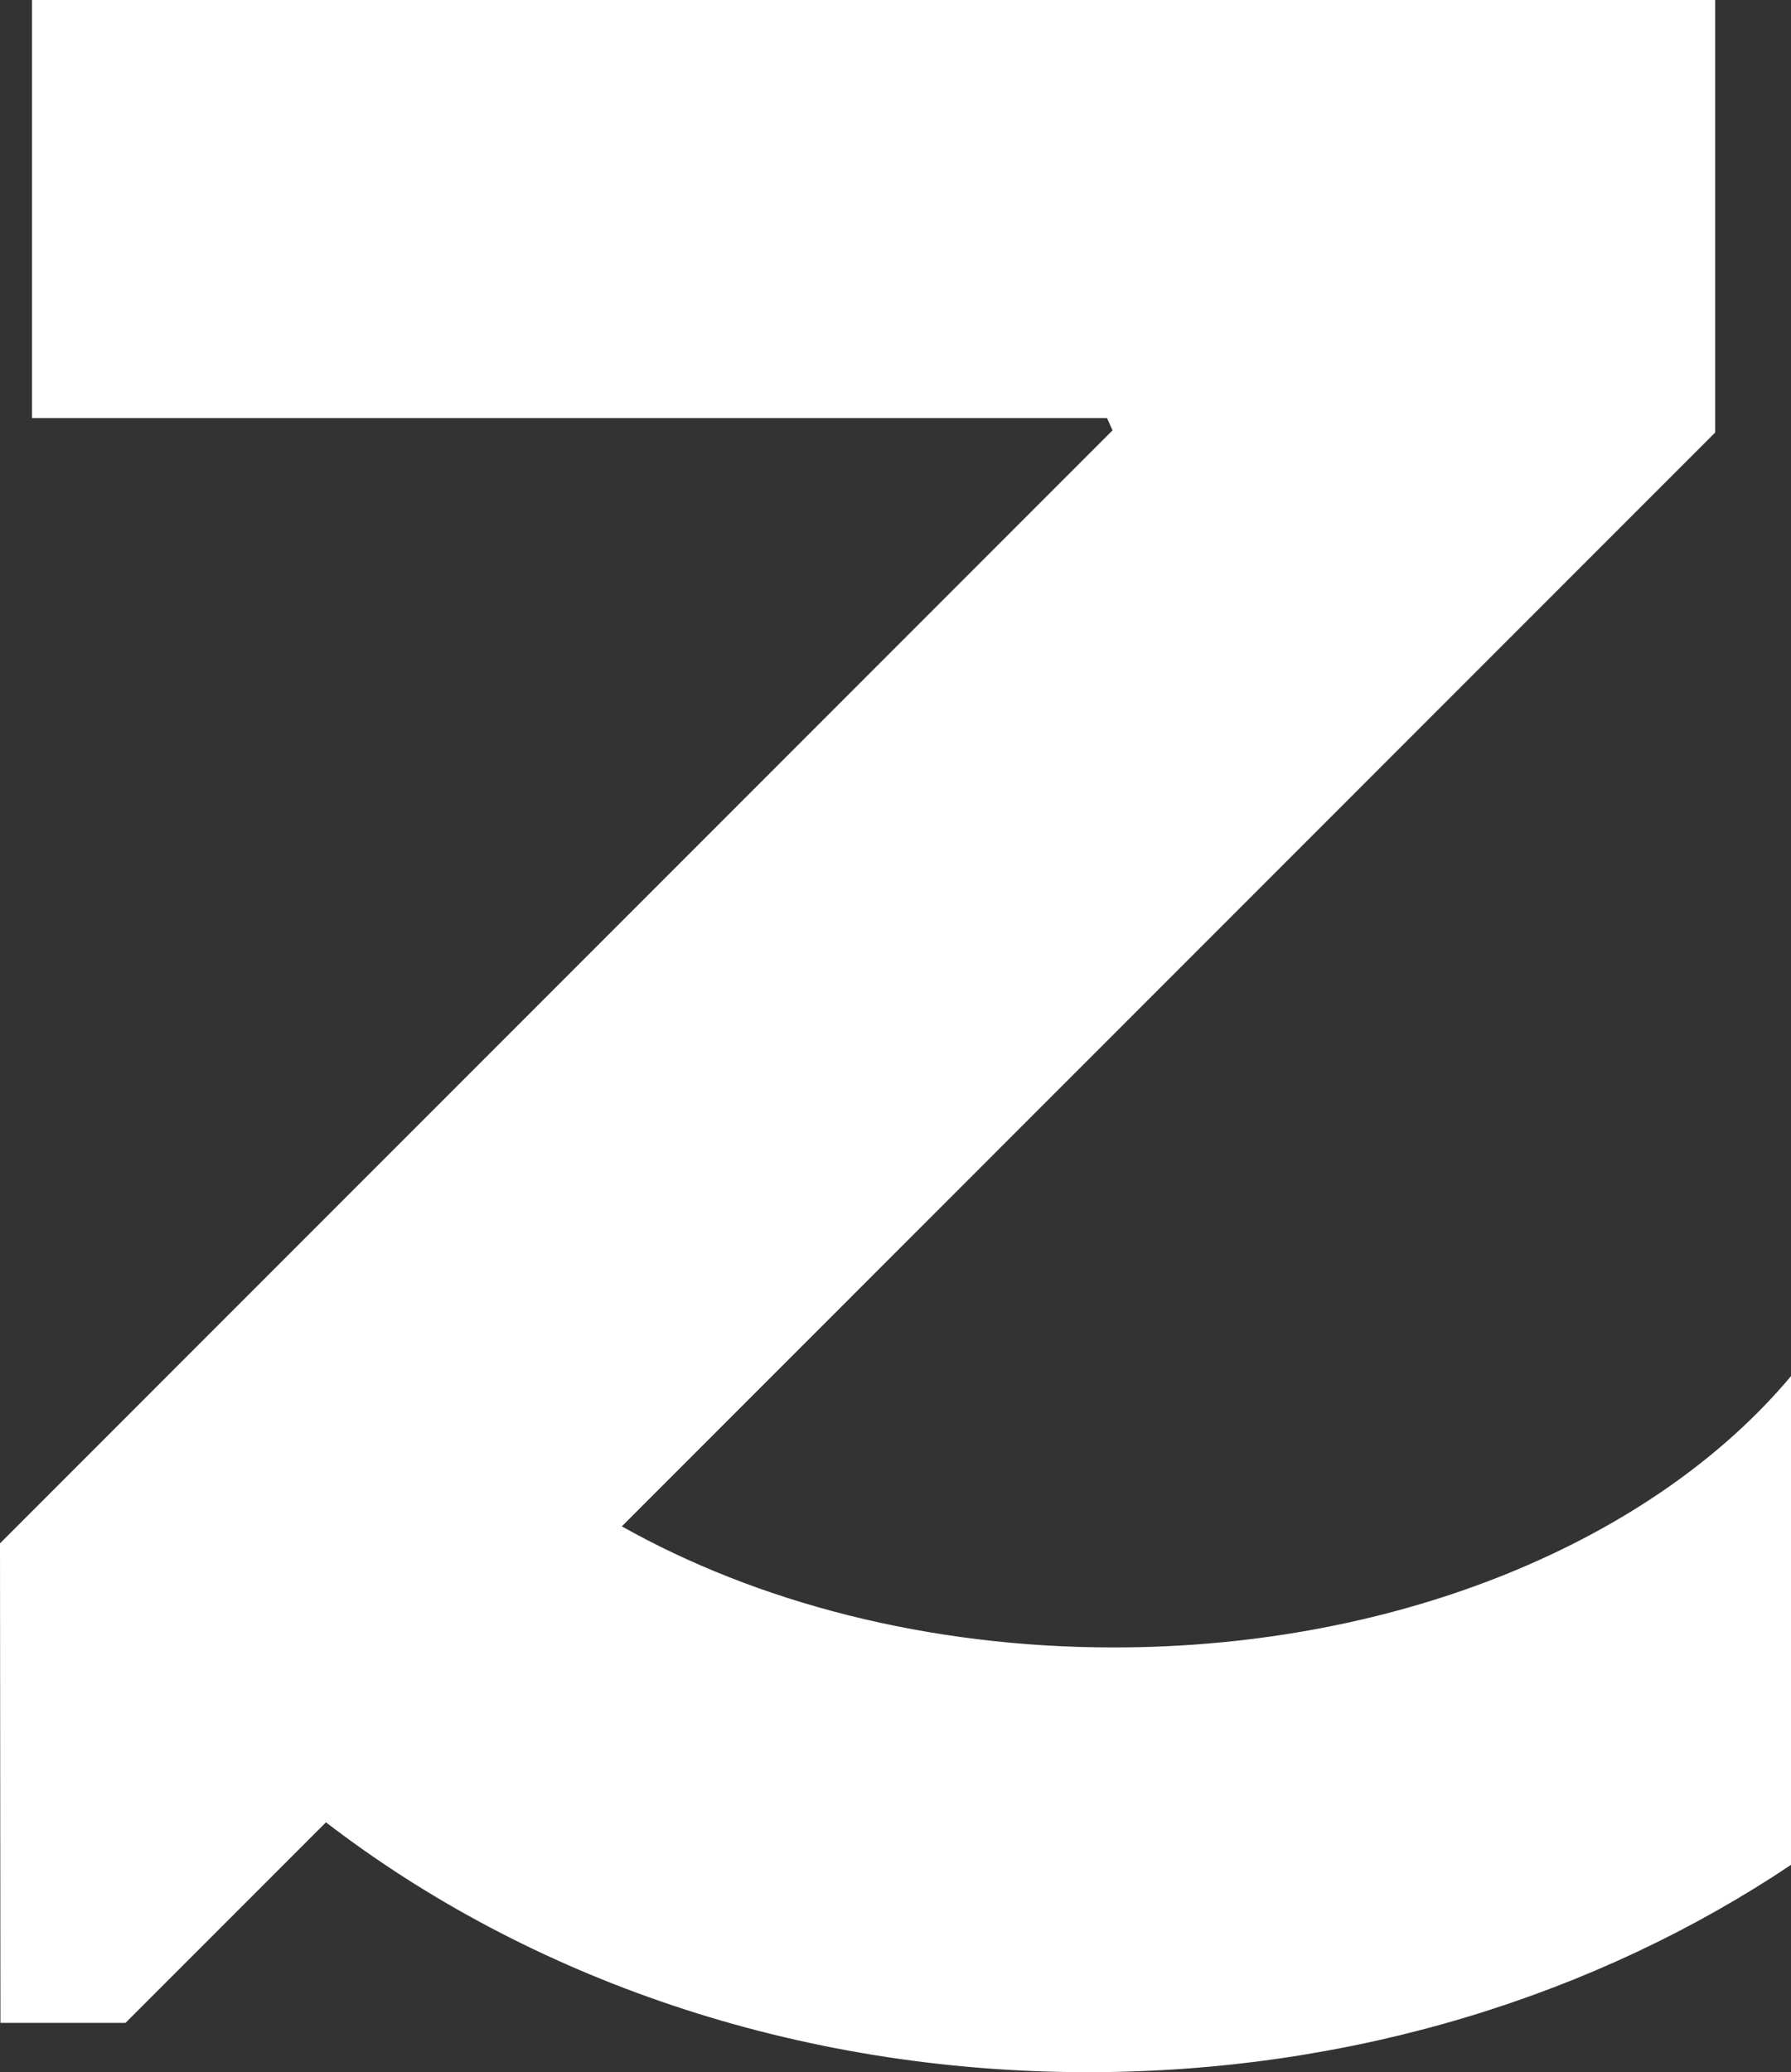 <svg xmlns="http://www.w3.org/2000/svg" id="Layer_1" viewBox="0 0 124.28 143.73"><rect x="0" y="0" width="124.28" height="143.73" fill="#333333" stroke="none"/><defs><style>.cls-1{fill:#fff;}</style></defs><path class="cls-1" d="m77.29,114.27c-12.94,0-24.81-3.15-34.14-8.4L119.02,30V0H2.22v29h74.6l.38.85L0,107.05l.03,33.26h8.68l13.91-13.91c14,10.76,32.52,17.33,52.87,17.33,18.42,0,35.35-5.38,48.79-14.38v-33.9c-9.42,11.25-26.93,18.82-46.99,18.82h0Z"></path></svg>